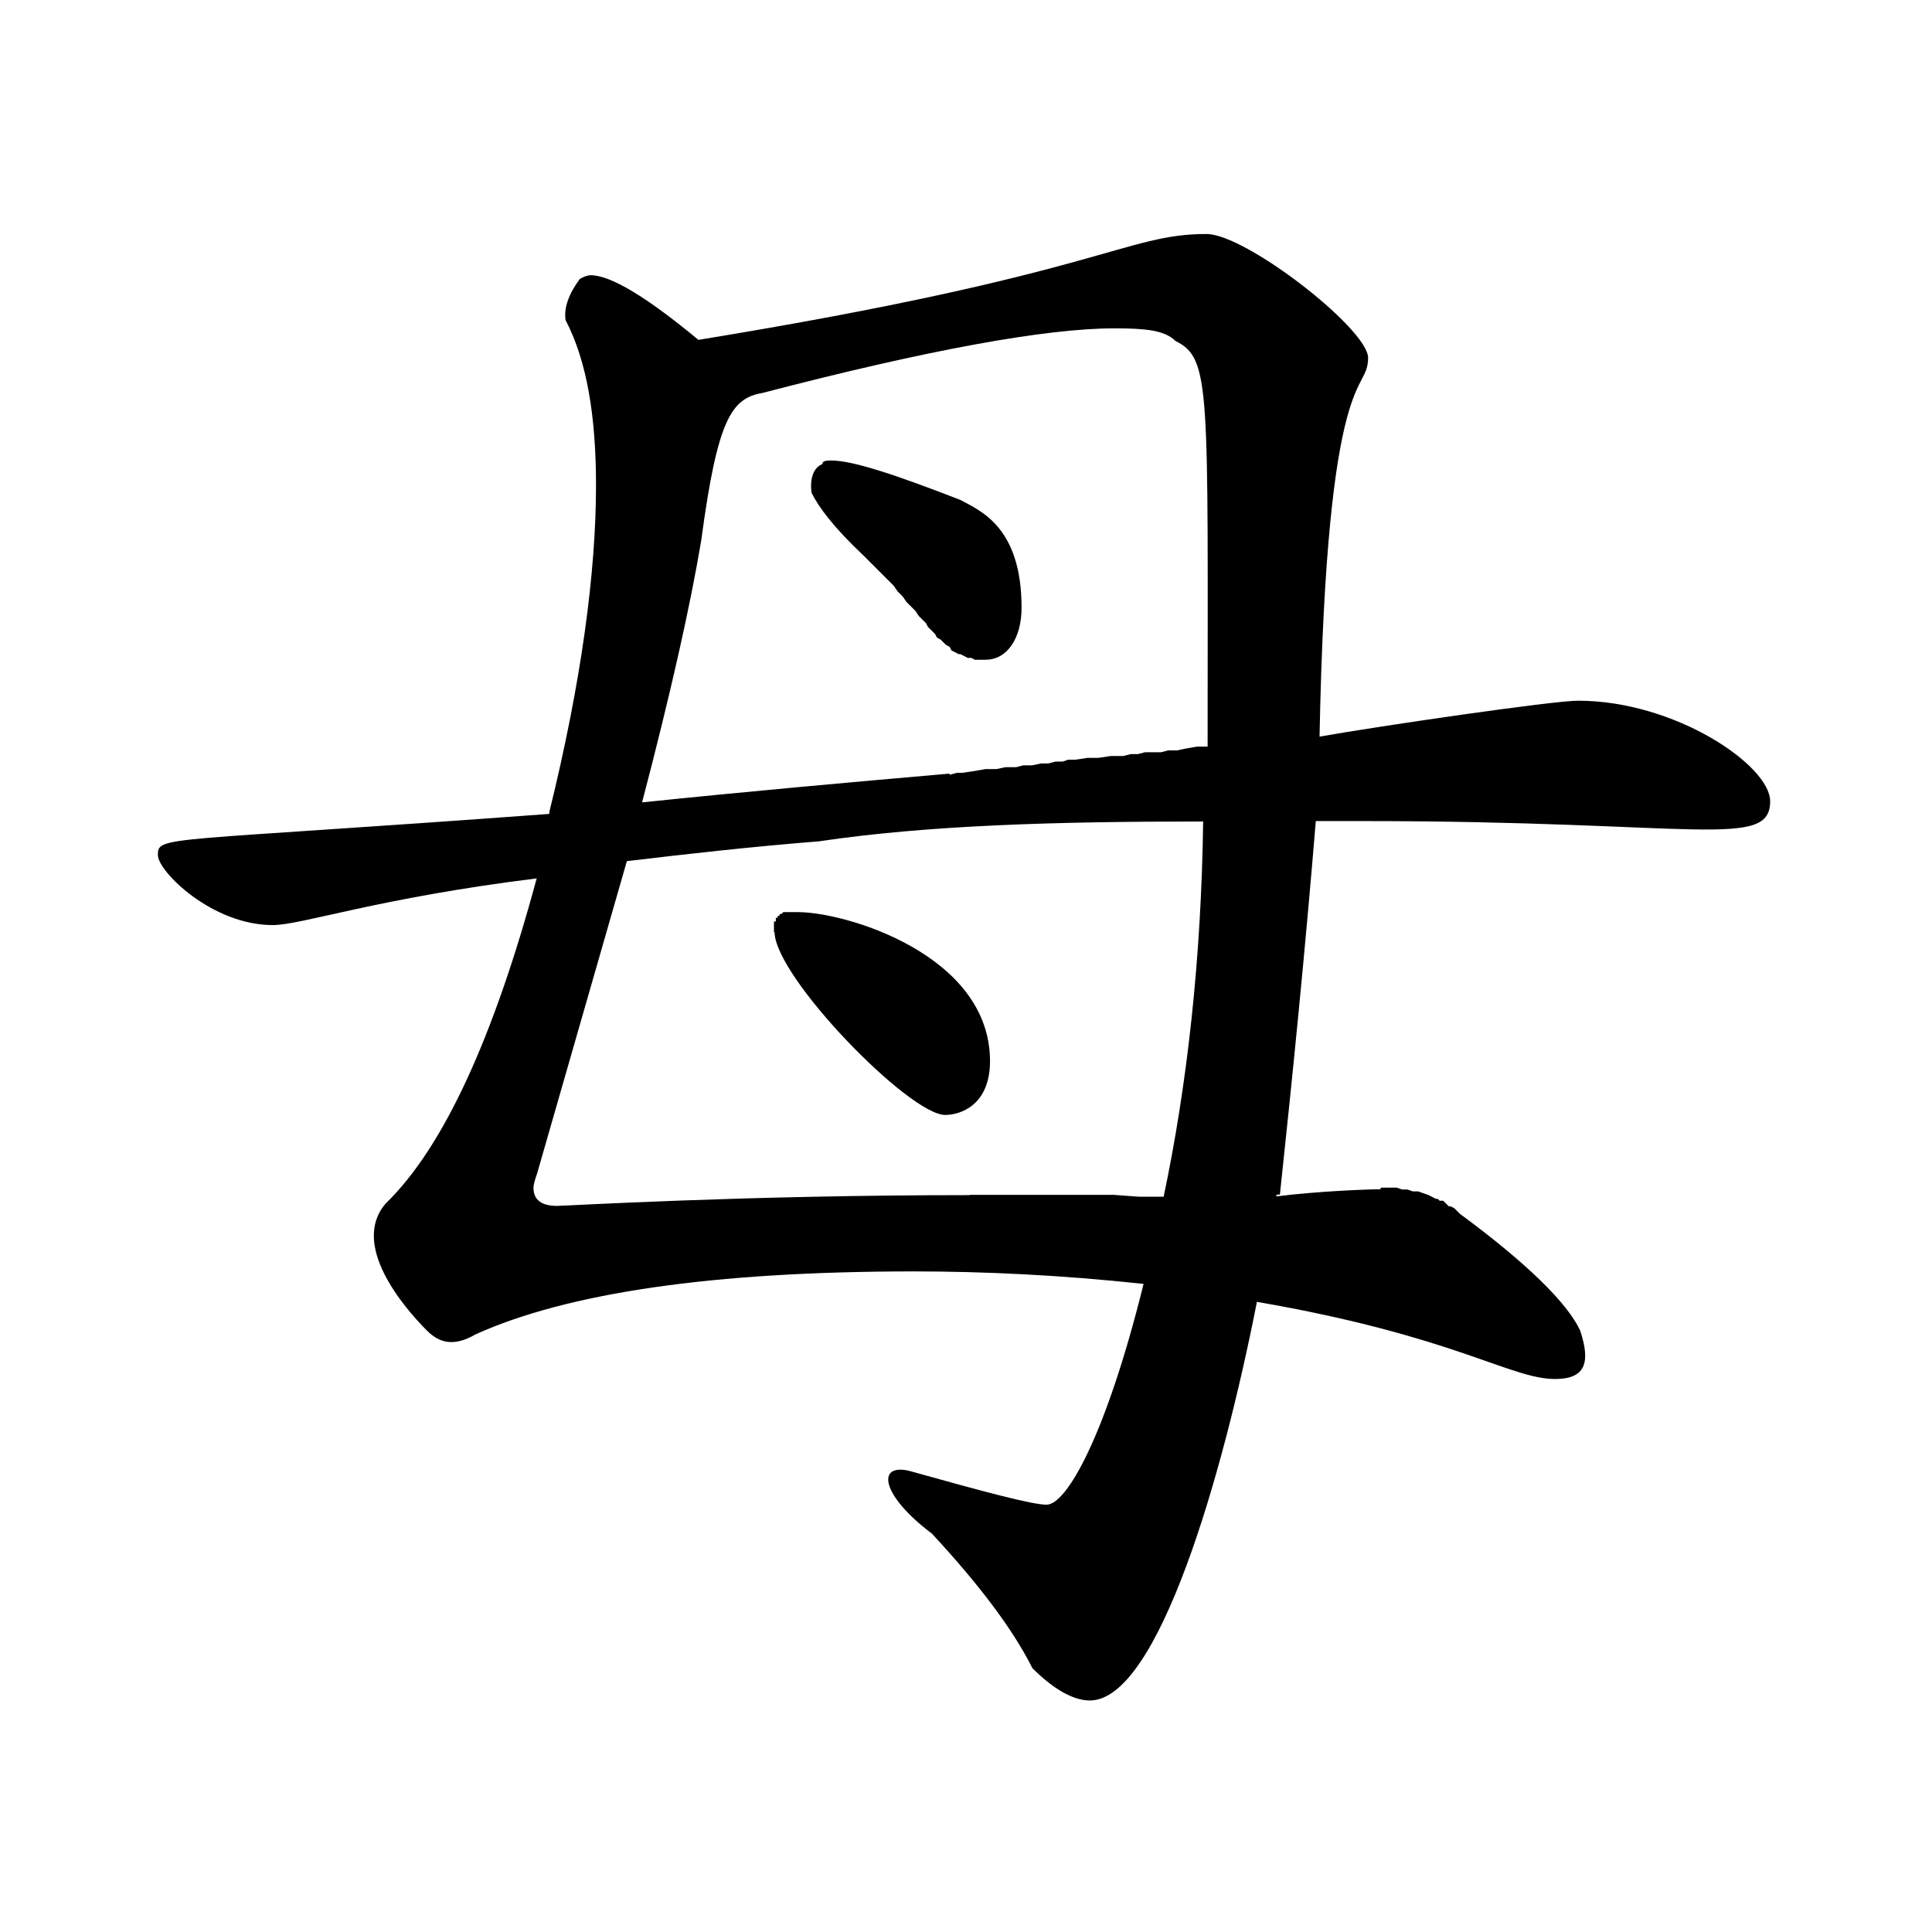 <?xml version="1.0" encoding="UTF-8" standalone="no"?>
<!-- Created with Inkscape (http://www.inkscape.org/) -->

<svg
   xmlns:svg="http://www.w3.org/2000/svg"
   xmlns="http://www.w3.org/2000/svg"
   version="1.1"
   width="60"
   height="60"
   id="svg4072">
  <defs
     id="defs4074" />
  <g
     transform="scale(4.461) translate(-253.275,-343.143)"
     id="layer1">
    <g
       id="g4630"
       style="fill:#000000;fill-opacity:1;stroke:none">
      <path
         d="m 258.663,349.636 0,-0.013 0,0 0,-0.013 0,0 0,-0.013 0,0 0,0 0,-0.013 0,0 0,-0.013 0,0 0,0 0,-0.013 0,0 0,0 0.013,0 0,-0.013 0,0 0,0 0,-0.013 0,0 0.013,0 0,-0.013 0,0 0.013,0 0,-0.013 0.013,0 0,0 0,0 0.013,-0.013 0,0 0.013,0 0,0 0.013,0 0,0 0.013,0 0,0 0.013,0 0.013,0 0,0 c 0,0 0.013,0 0.037,0 0.338,0 1.337,0.3 1.337,1.037 0,0.312 -0.212,0.375 -0.312,0.375 -0.25,0 -1.188,-0.963 -1.188,-1.275 z"
         id="path4627"
         style="fill:#000000;fill-opacity:1;stroke:none" />
      <path
         d="m 260.025,351.461 0.163,0 0.175,0 0.325,0 0.175,0 0.163,0 0.175,0.013 0.175,0 c 0.163,-0.775 0.262,-1.65 0.275,-2.612 -1.025,0 -1.912,0.025 -2.675,0.138 -0.463,0.037 -0.912,0.087 -1.337,0.138 l -0.625,2.175 c -0.013,0.037 -0.025,0.075 -0.025,0.1 0,0.087 0.062,0.125 0.163,0.125 0.062,0 1.3,-0.075 2.875,-0.075 z m -0.137,-2.925 0.05,-0.013 0.037,0 0.087,-0.013 0.075,-0.013 0.075,0 0.062,-0.013 0.075,0 0.05,-0.013 0.062,0 0.062,-0.013 0.05,0 0.05,-0.013 0.05,0 0.037,-0.013 0.05,0 0.087,-0.013 0.075,0 0.087,-0.013 0.05,0 0.037,0 0.05,-0.013 0.05,0 0.05,-0.013 0.05,0 0.062,0 0.05,-0.013 0.062,0 0.062,-0.013 0.075,-0.013 0.075,0 c 0,-2.512 0.025,-2.7 -0.225,-2.825 -0.075,-0.075 -0.212,-0.087 -0.425,-0.087 -0.475,0 -1.3,0.15 -2.45,0.45 -0.212,0.037 -0.312,0.175 -0.425,1.025 -0.075,0.45 -0.212,1.062 -0.412,1.825 0.725,-0.075 1.425,-0.138 2.137,-0.2 z m 3,2.875 0.037,0 0.037,0 0.037,0 0.037,0.013 0.037,0 0.037,0.013 0.037,0 0.037,0.013 0.037,0.013 0.025,0.013 0.025,0.013 0.013,0 0.013,0.013 0.025,0 0.013,0.013 0.013,0.013 0.013,0.013 0.013,0 0.025,0.013 0.013,0.013 0.013,0.013 0.013,0.013 c 0.475,0.35 0.75,0.625 0.837,0.812 0.075,0.225 0.037,0.338 -0.175,0.338 -0.312,0 -0.7,-0.3 -2.075,-0.537 -0.238,1.212 -0.688,2.775 -1.163,2.775 -0.113,0 -0.25,-0.075 -0.4,-0.225 -0.138,-0.275 -0.375,-0.587 -0.7,-0.937 -0.35,-0.263 -0.388,-0.487 -0.163,-0.438 0.537,0.15 0.862,0.237 0.962,0.237 0.138,0 0.412,-0.475 0.675,-1.537 -0.575,-0.062 -1.113,-0.087 -1.6,-0.087 -1.4,0 -2.412,0.15 -3.05,0.438 -0.15,0.087 -0.25,0.062 -0.338,-0.025 -0.163,-0.163 -0.537,-0.6 -0.287,-0.887 0.4,-0.388 0.75,-1.15 1.05,-2.262 -1.112,0.138 -1.637,0.325 -1.837,0.325 -0.425,0 -0.8,-0.375 -0.8,-0.487 0,-0.138 0.025,-0.087 2.725,-0.287 l 0,-0.013 c 0.225,-0.912 0.325,-1.675 0.325,-2.275 0,-0.475 -0.062,-0.863 -0.212,-1.15 -0.013,-0.087 0.025,-0.187 0.1,-0.287 0.025,-0.013 0.05,-0.025 0.075,-0.025 0.138,0 0.388,0.15 0.75,0.45 2.825,-0.462 2.962,-0.737 3.537,-0.737 0.275,0 1.125,0.662 1.125,0.862 0,0.263 -0.287,0 -0.338,2.637 0.425,-0.075 1.625,-0.25 1.8,-0.25 0.675,0 1.337,0.45 1.337,0.7 0,0.338 -0.512,0.138 -2.825,0.138 -0.125,0 -0.237,0 -0.338,0 -0.075,0.912 -0.163,1.787 -0.25,2.6 -0.025,0 -0.025,0 -0.025,0.013 0.287,-0.037 0.65,-0.05 0.725,-0.05 z"
         id="path4623"
         style="fill:#000000;fill-opacity:1;stroke:none" />
      <path
         d="m 260.137,347.736 -0.025,0 -0.025,0 -0.025,0 -0.025,-0.013 -0.025,0 -0.025,-0.013 -0.025,-0.013 -0.013,0 -0.025,-0.013 -0.025,-0.013 -0.013,-0.025 -0.025,-0.013 -0.013,-0.013 -0.025,-0.025 -0.025,-0.013 -0.013,-0.025 -0.025,-0.025 -0.025,-0.025 -0.013,-0.025 -0.025,-0.025 -0.025,-0.025 -0.025,-0.037 -0.025,-0.025 -0.037,-0.037 -0.025,-0.037 -0.037,-0.037 -0.025,-0.037 -0.037,-0.037 -0.037,-0.037 -0.05,-0.05 -0.037,-0.037 -0.05,-0.05 c -0.212,-0.2 -0.312,-0.337 -0.362,-0.437 -0.013,-0.1 0.013,-0.175 0.075,-0.2 0,-0.025 0.037,-0.025 0.062,-0.025 0.15,0 0.45,0.1 0.9,0.275 0.138,0.075 0.425,0.188 0.425,0.75 0,0.212 -0.1,0.362 -0.25,0.362 z"
         id="path41"
         style="fill:#000000;fill-opacity:1;stroke:none" />
    </g>
  </g>
</svg>
